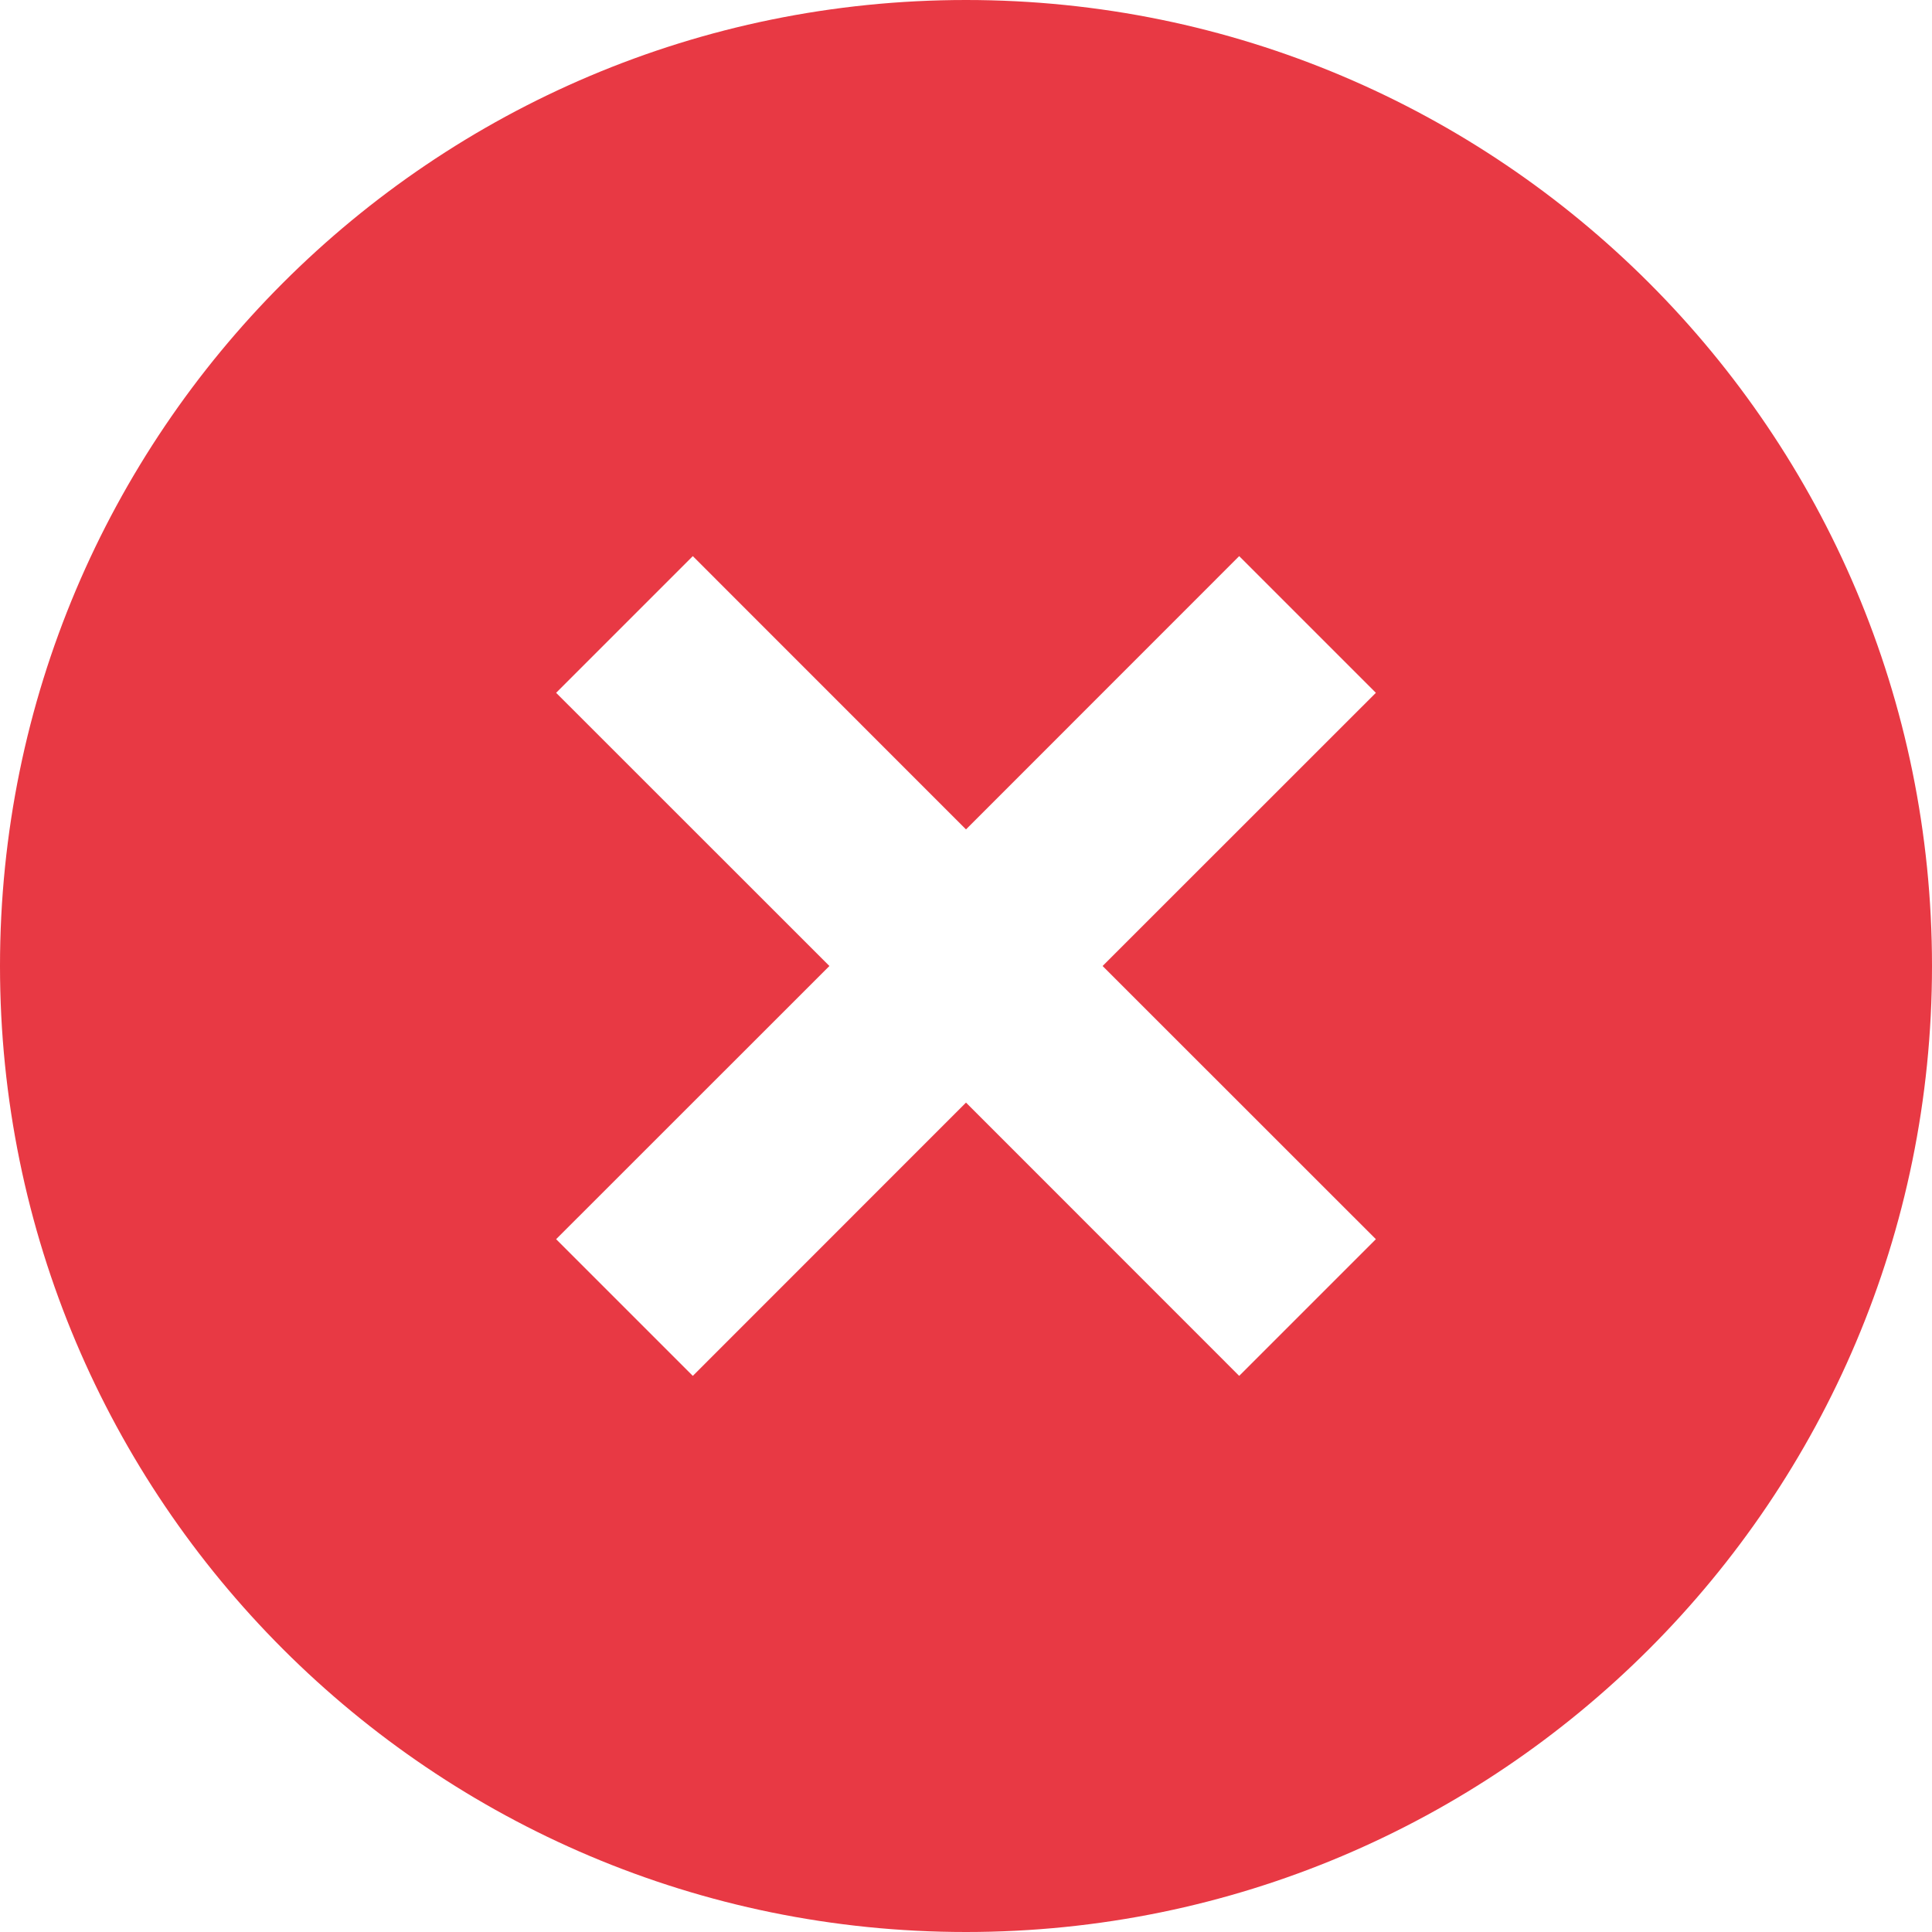 <?xml version="1.0" encoding="UTF-8"?>
<svg width="20px" height="20px" viewBox="0 0 20 20" version="1.1" xmlns="http://www.w3.org/2000/svg" xmlns:xlink="http://www.w3.org/1999/xlink">
    <title>图标/更多备份_9@2x</title>
    <g id="页面-1" stroke="none" stroke-width="1" fill="none" fill-rule="evenodd">
        <g id="考评考核0515" transform="translate(-388, -2623)" fill="#E83944" fill-rule="nonzero">
            <g id="close-circle-fill" transform="translate(388, 2623)">
                <path d="M10,20 C4.477,20 0,15.523 0,10 C0,4.477 4.477,0 10,0 C15.523,0 20,4.477 20,10 C20,15.523 15.523,20 10,20 Z M10,8.586 L7.172,5.757 L5.757,7.172 L8.586,10 L5.757,12.828 L7.172,14.243 L10,11.414 L12.828,14.243 L14.243,12.828 L11.414,10 L14.243,7.172 L12.828,5.757 L10,8.586 Z" id="形状"></path>
            </g>
        </g>
    </g>
</svg>
